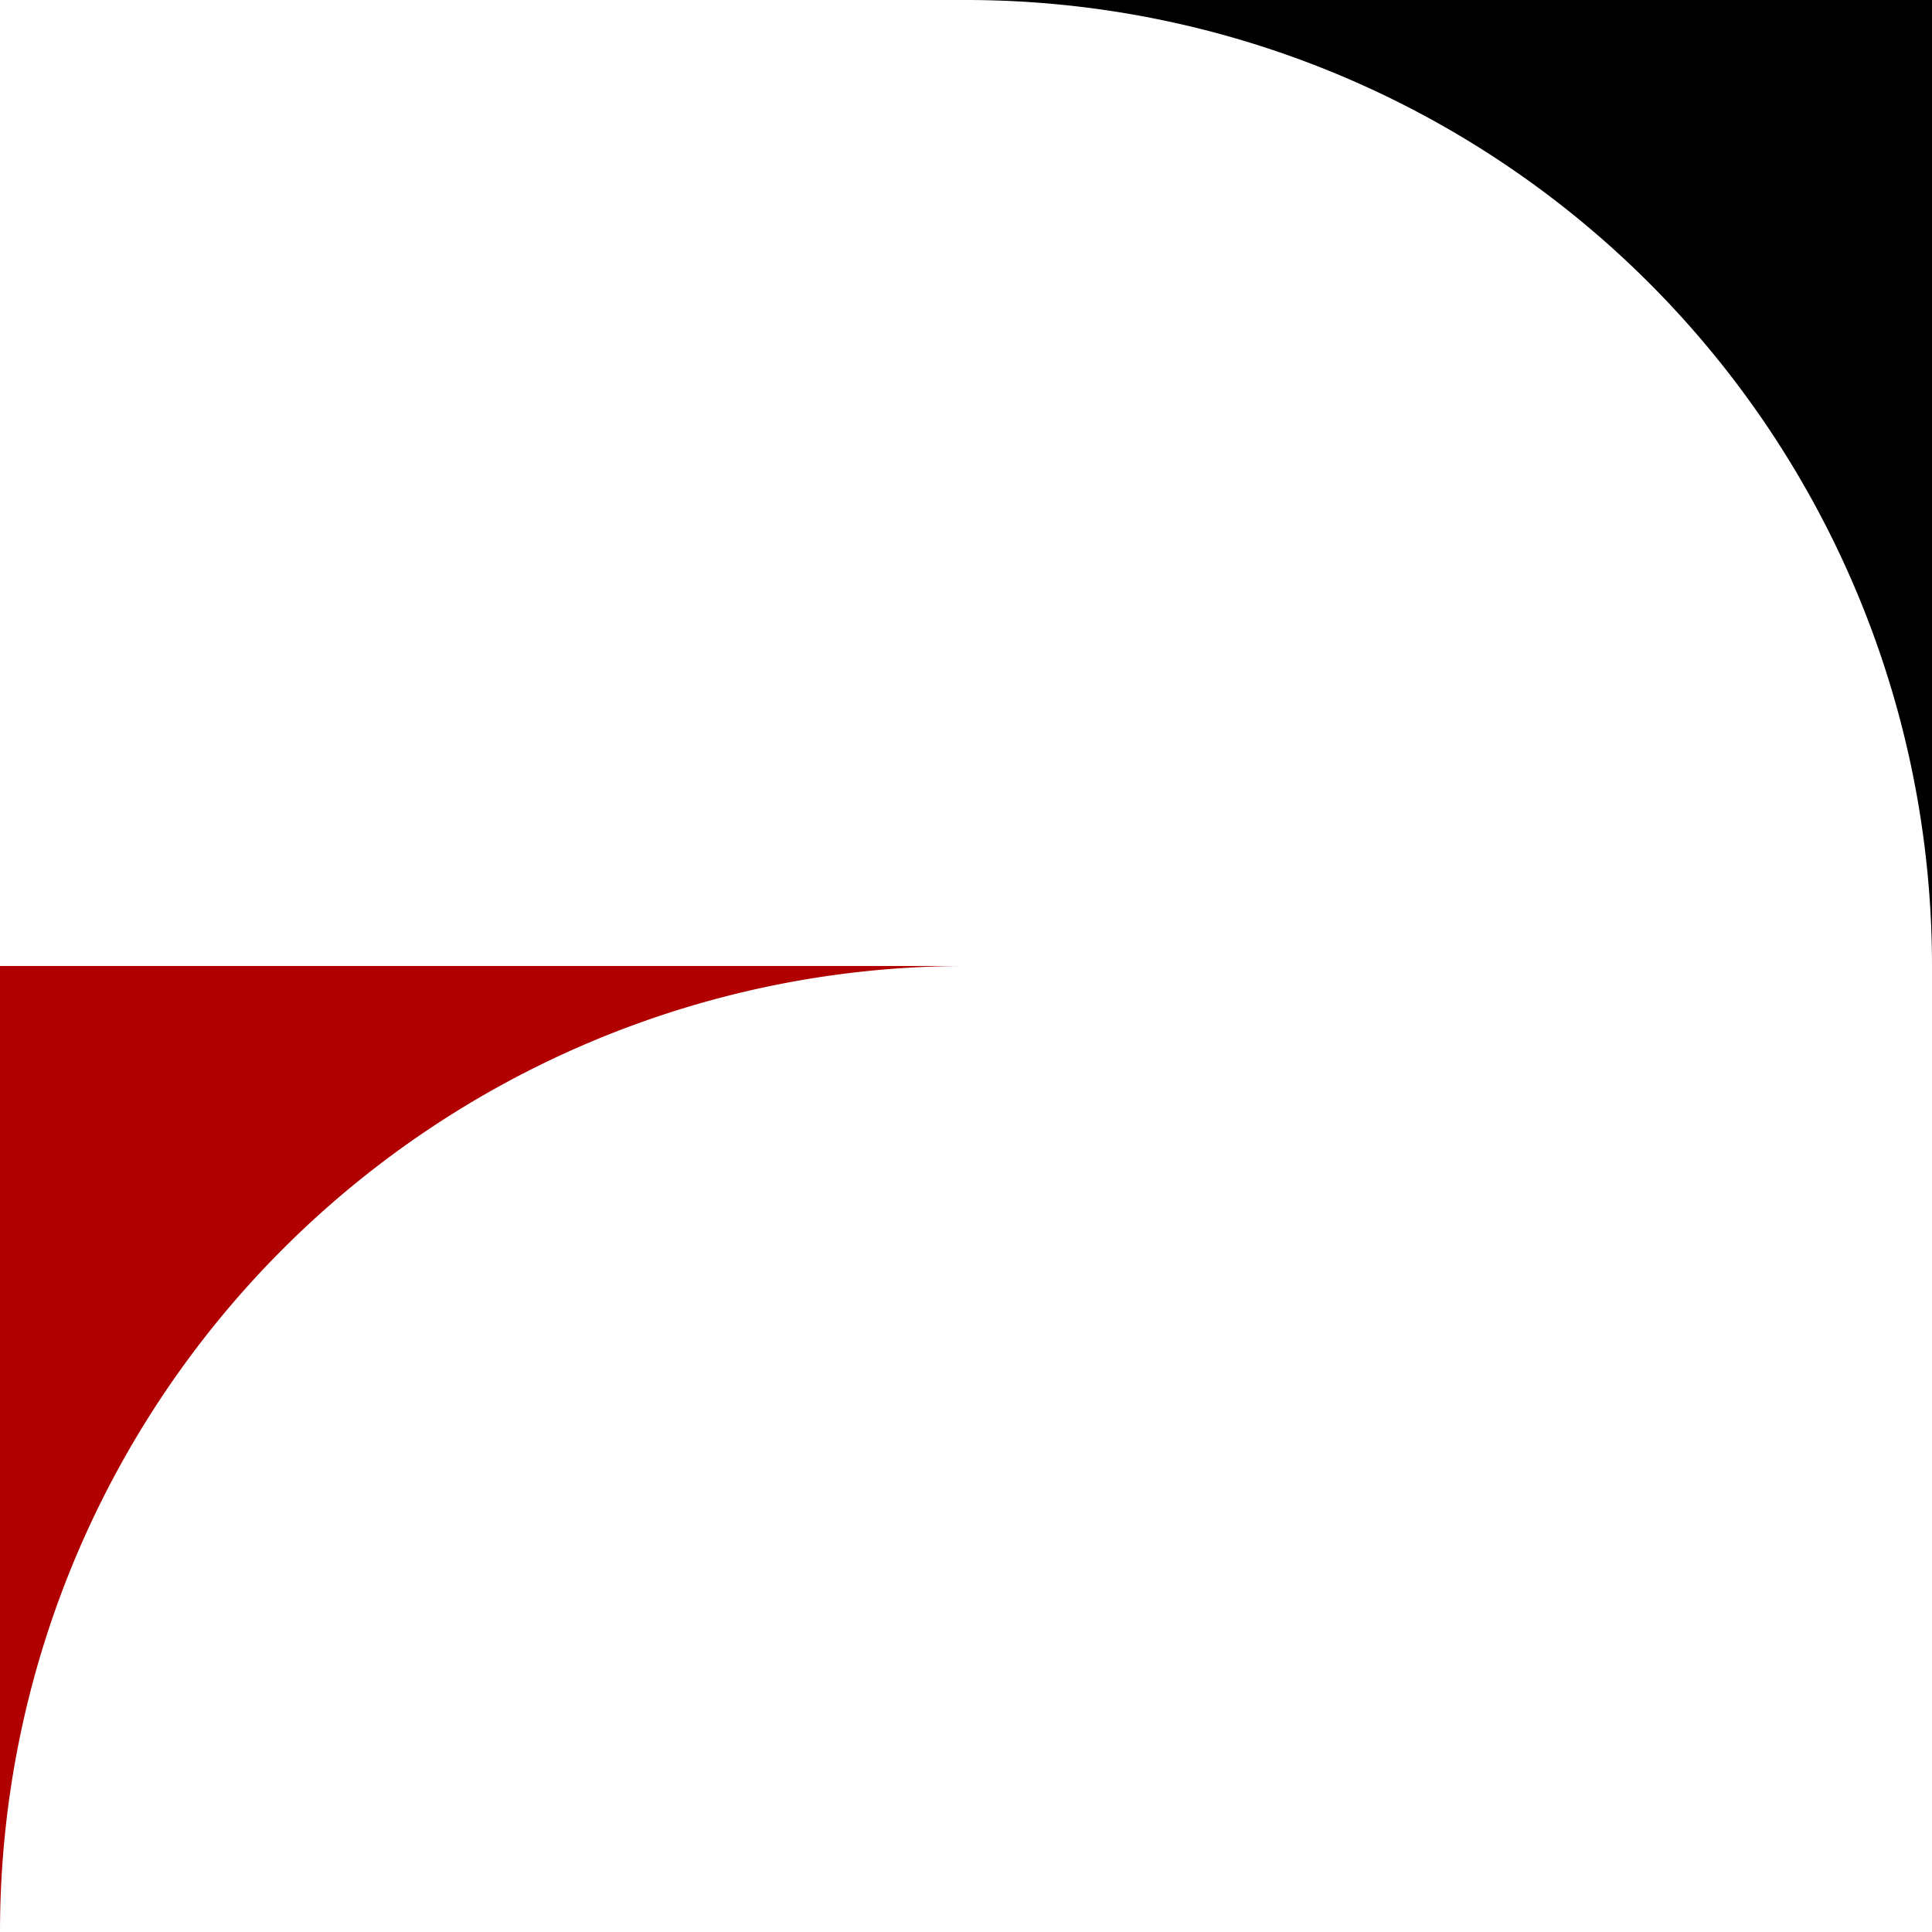 <svg width="200" height="200" viewBox="0 0 200 200" xmlns="http://www.w3.org/2000/svg">
  <!-- Black quarter circle (top right) -->
  <path d="M 100 0 A 100 100 0 0 1 200 100 L 200 0 Z" fill="#000000"/>
  
  <!-- Red quarter circle (bottom left) -->
  <path d="M 0 200 A 100 100 0 0 1 100 100 L 0 100 Z" fill="#b00000"/>
</svg>
